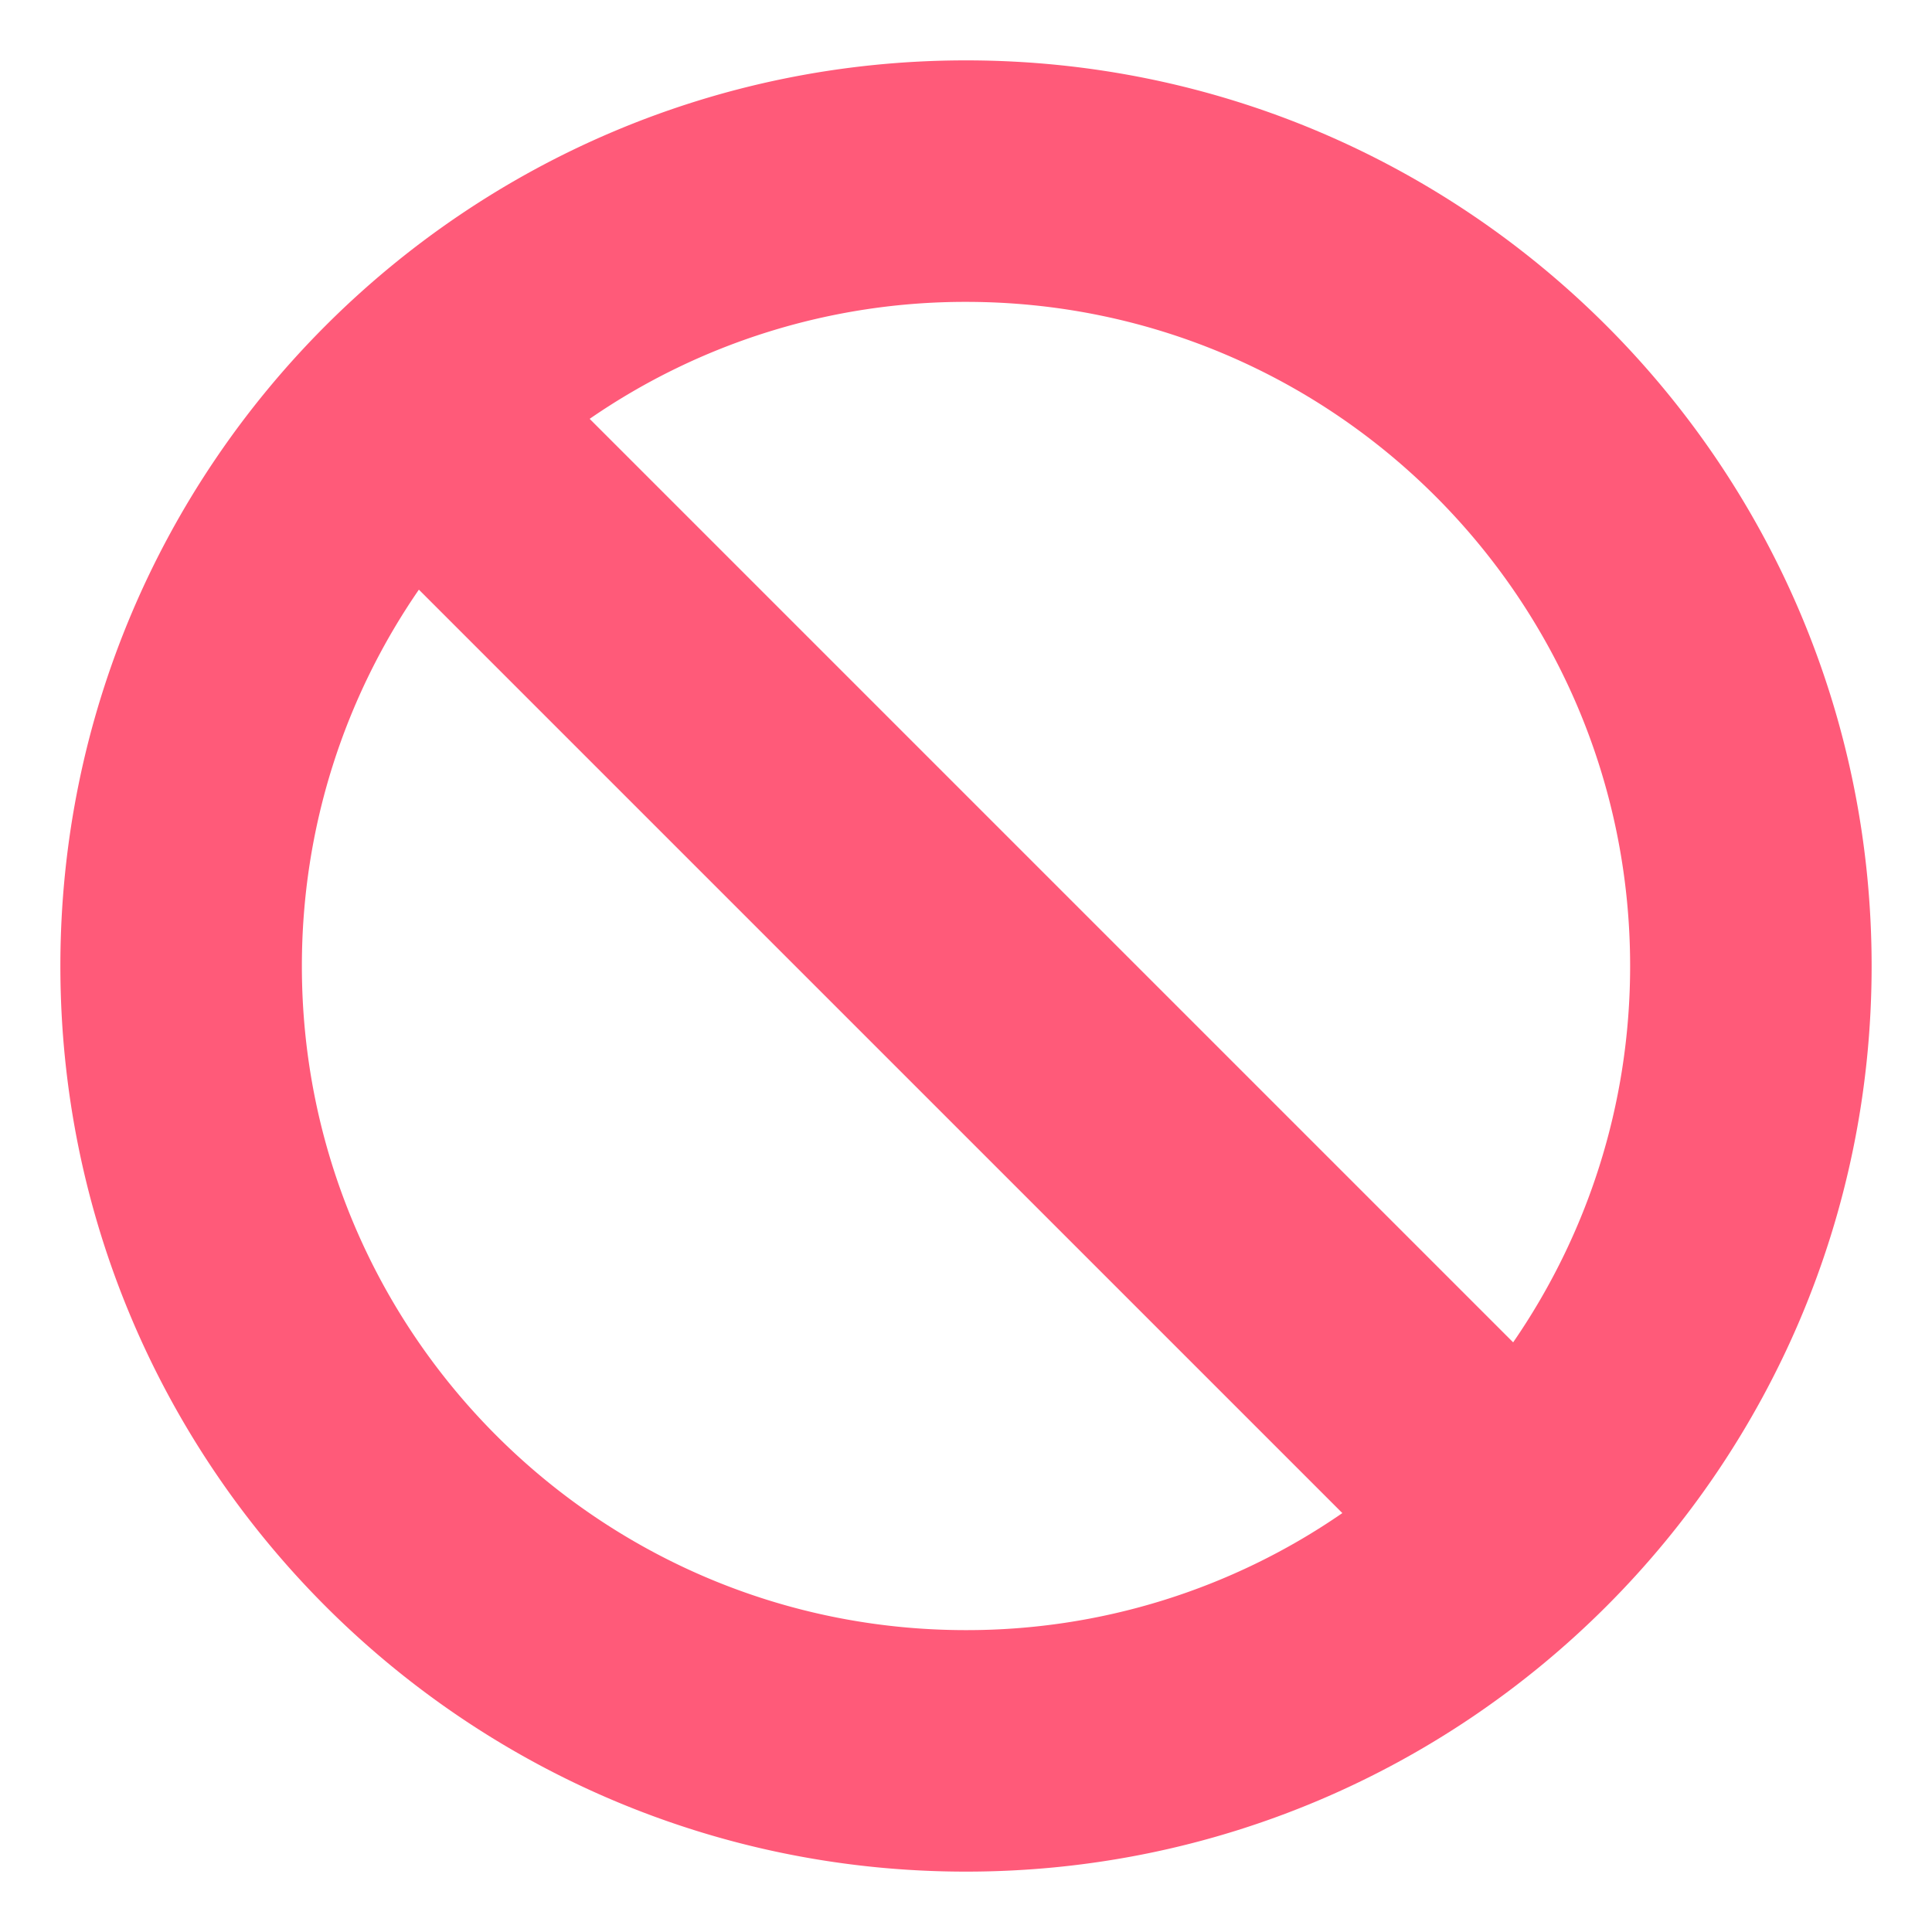 <svg xmlns="http://www.w3.org/2000/svg" width="64" height="64" viewBox="0 0 64 64"><path fill="#FF5A79" d="M32 2C15.432 2 2 15.431 2 32.001 2 48.566 15.432 62 32 62s30-13.434 30-29.999C62 15.431 48.568 2 32 2zm22 30.001c0 4.629-1.434 8.922-3.875 12.466L19.533 13.875A21.896 21.896 0 0 1 32 10c12.15 0 22 9.85 22 22.001zm-44 0c0-4.631 1.434-8.924 3.876-12.468l30.591 30.59A21.887 21.887 0 0 1 32 54c-12.15 0-22-9.851-22-21.999z"/></svg>